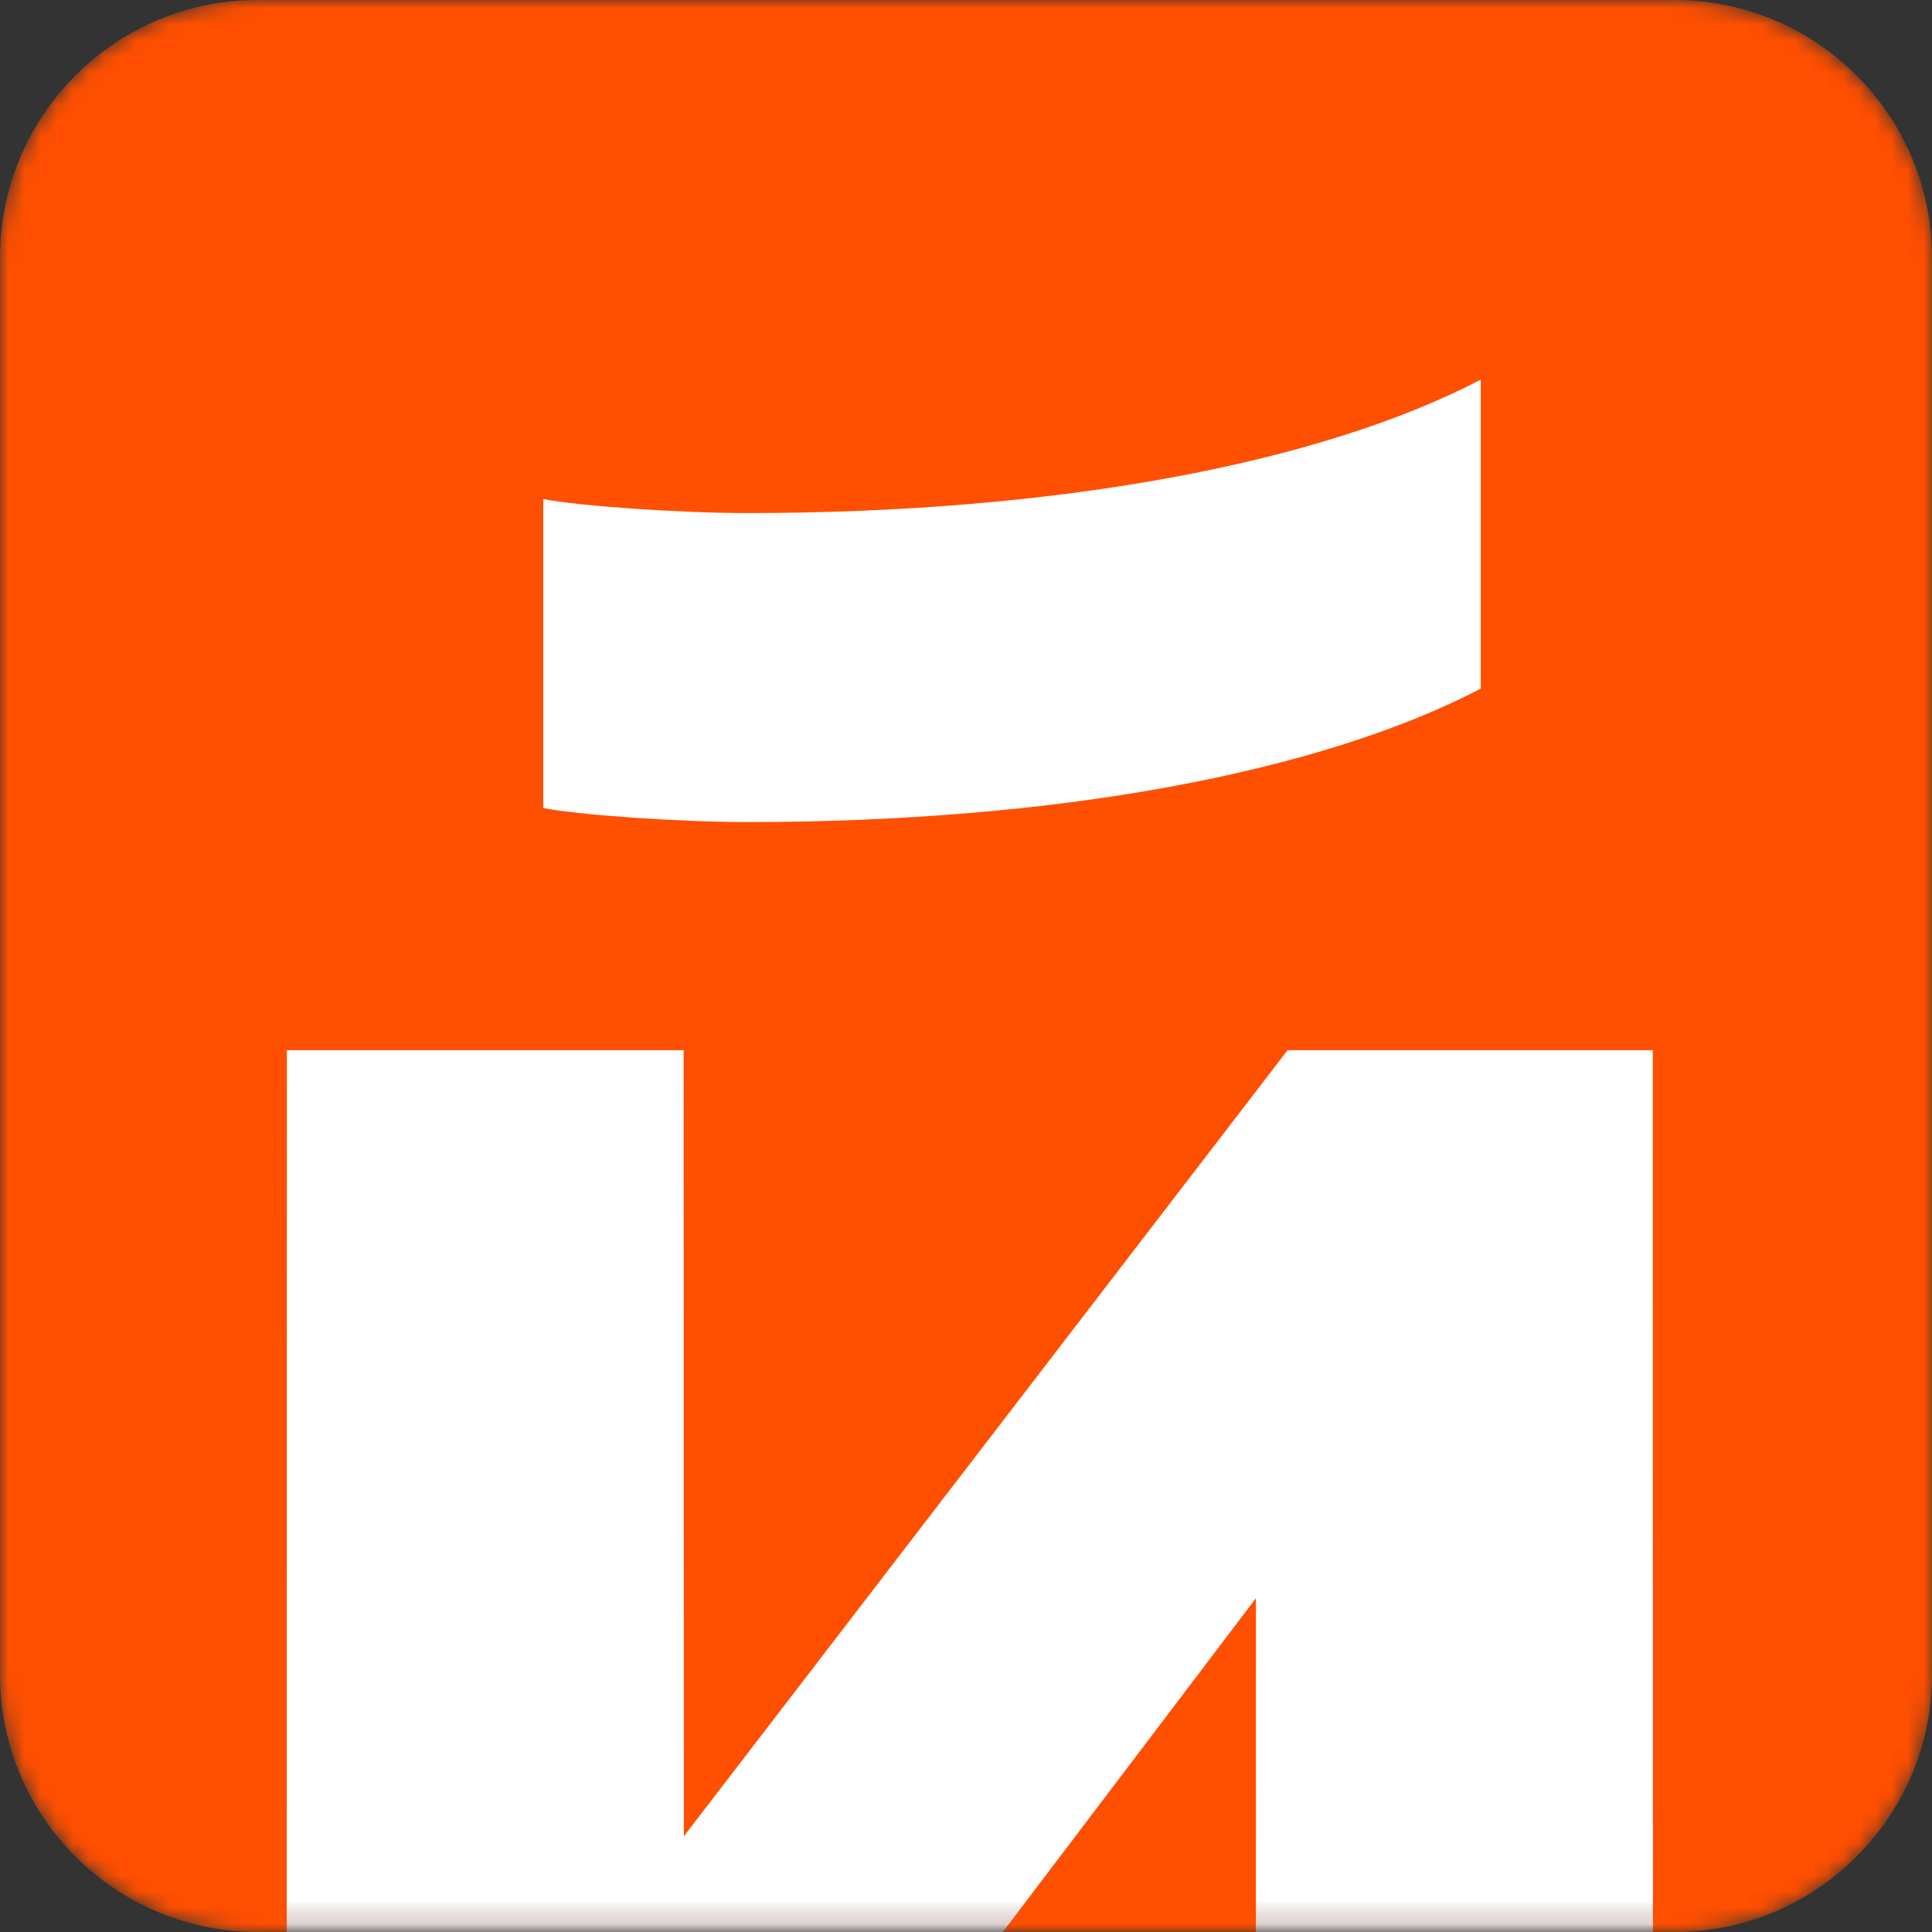 <svg width="120" height="120" viewBox="0 0 120 120" fill="none" xmlns="http://www.w3.org/2000/svg">
<rect x="0" y="0" width="120" height="120" fill="#333333" stroke="none"/>
<g clip-path="url(#clip0_446_5)">
<mask id="mask0_446_5" style="mask-type:luminance" maskUnits="userSpaceOnUse" x="-1" y="0" width="121" height="120">
<path d="M104 0H16C7.163 0 -0 7.163 -0 16V104C-0 112.837 7.163 120 16 120H104C112.836 120 120 112.837 120 104V16C120 7.163 112.836 0 104 0Z" fill="white"/>
</mask>
<g mask="url(#mask0_446_5)">
<path d="M104 0H16C7.163 0 -0 7.163 -0 16V104C-0 112.837 7.163 120 16 120H104C112.836 120 120 112.837 120 104V16C120 7.163 112.836 0 104 0Z" fill="#FF4F00"/>
<path d="M91.972 42.772V23.579C81.94 28.814 65.583 31.867 46.39 31.867C42.246 31.867 35.922 31.431 33.741 30.995V50.187C35.922 50.623 42.246 51.06 46.39 51.06C65.583 51.06 81.94 48.006 91.972 42.772Z" fill="white"/>
<path d="M42.463 114.083V65.229H17.818V150.723H38.973L78.013 99.252V150.723H102.657V65.229H79.975L42.463 114.083Z" fill="white"/>
<path d="M42.463 114.083V65.229H17.818V150.723H38.973L78.013 99.252V150.723H102.657V65.229H79.975L42.463 114.083Z" fill="url(#paint0_linear_446_5)"/>
</g>
</g>
<defs>
<linearGradient id="paint0_linear_446_5" x1="60.238" y1="65.229" x2="60.238" y2="123.01" gradientUnits="userSpaceOnUse">
<stop stop-color="white" stop-opacity="0"/>
<stop offset="0.914" stop-color="white"/>
<stop offset="1" stop-color="#5D2A1F" stop-opacity="0"/>
</linearGradient>
<clipPath id="clip0_446_5">
<rect width="120" height="120" fill="white"/>
</clipPath>
</defs>
</svg>
